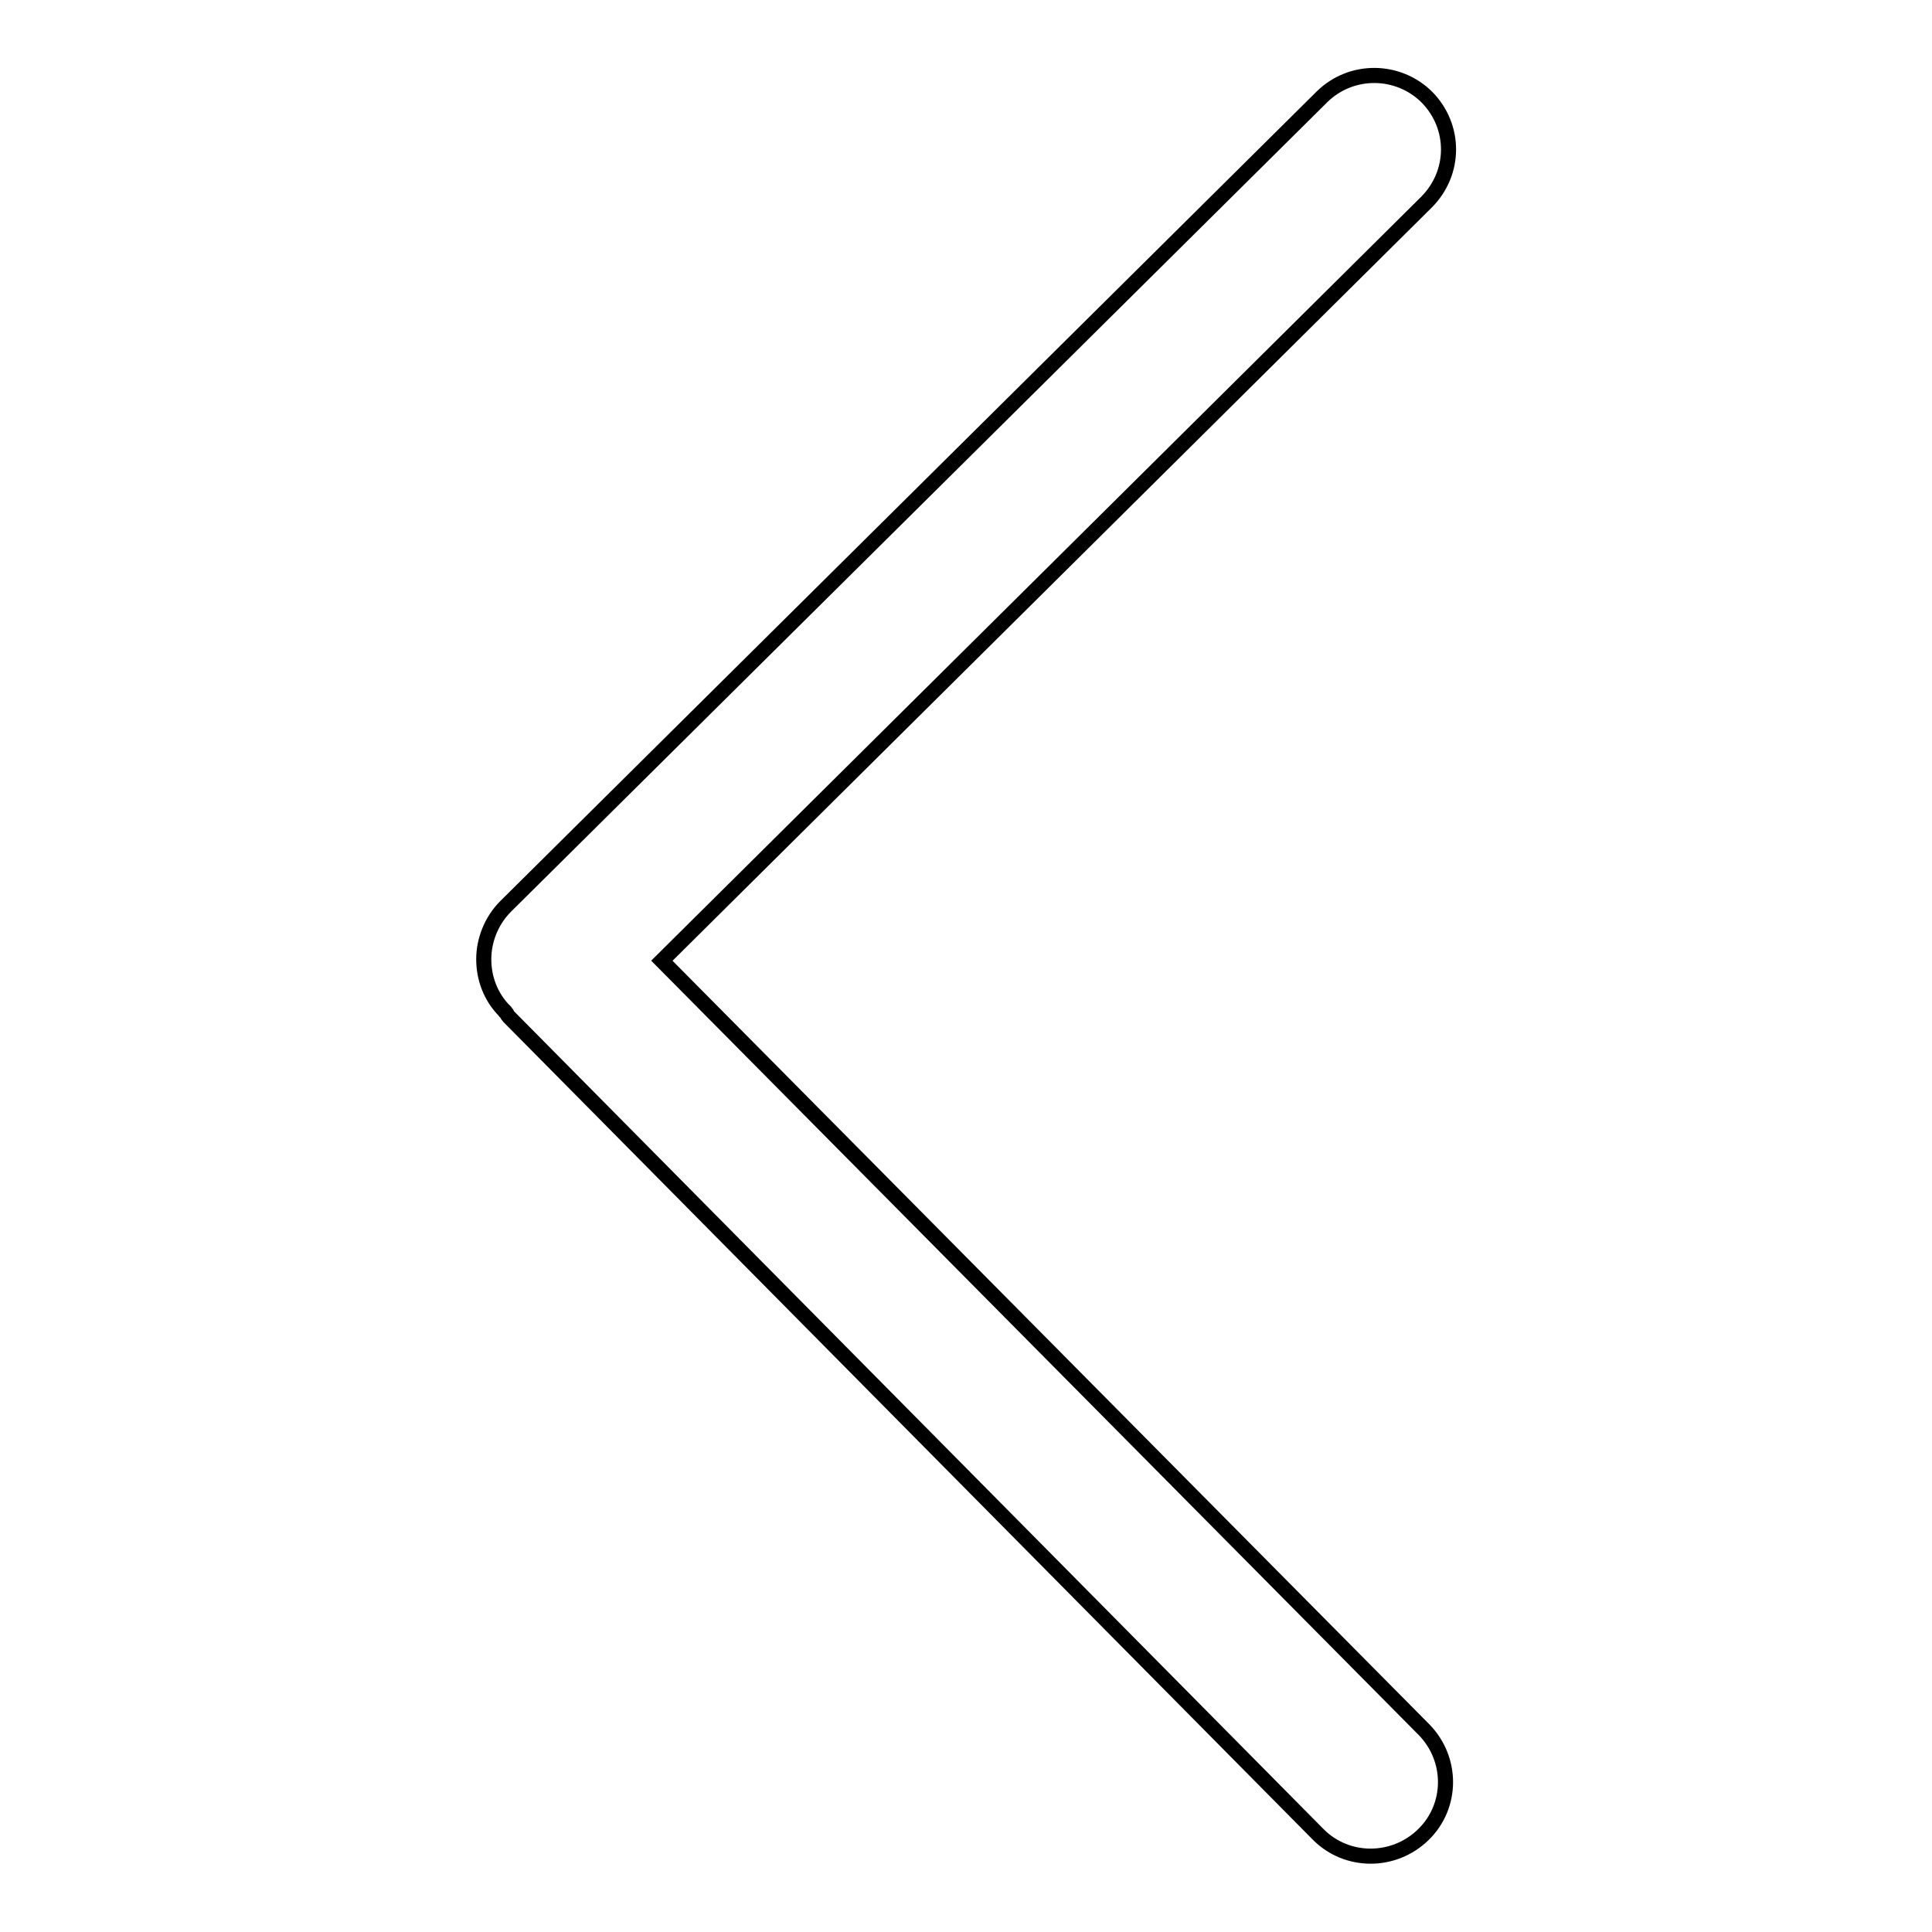 <?xml version="1.0" encoding="utf-8"?>
<!-- Svg Vector Icons : http://www.onlinewebfonts.com/icon -->
<!DOCTYPE svg PUBLIC "-//W3C//DTD SVG 1.1//EN" "http://www.w3.org/Graphics/SVG/1.1/DTD/svg11.dtd">
<svg version="1.1" xmlns="http://www.w3.org/2000/svg" xmlns:xlink="http://www.w3.org/1999/xlink" x="0px" y="0px" viewBox="0 0 256 256" enable-background="new 0 0 256 256" xml:space="preserve">
<g> <path stroke-width="2" fill-opacity="0" stroke="#000000"  d="M189.1,12.9c3.8,3.9,3.8,10-0.1,13.9L87.7,127.3l101,101.9c3.8,3.9,3.8,10.1-0.1,13.9 c-3.9,3.8-10.1,3.8-13.9,0L67.4,134.7c-0.2-0.2-0.2-0.4-0.4-0.6c0,0-0.1,0-0.1-0.1c-1.9-1.9-2.8-4.4-2.8-6.9c0-2.5,1-5.1,2.9-7 L175.2,12.8C179.1,9,185.3,9.1,189.1,12.9L189.1,12.9L189.1,12.9L189.1,12.9z"/></g>
</svg>